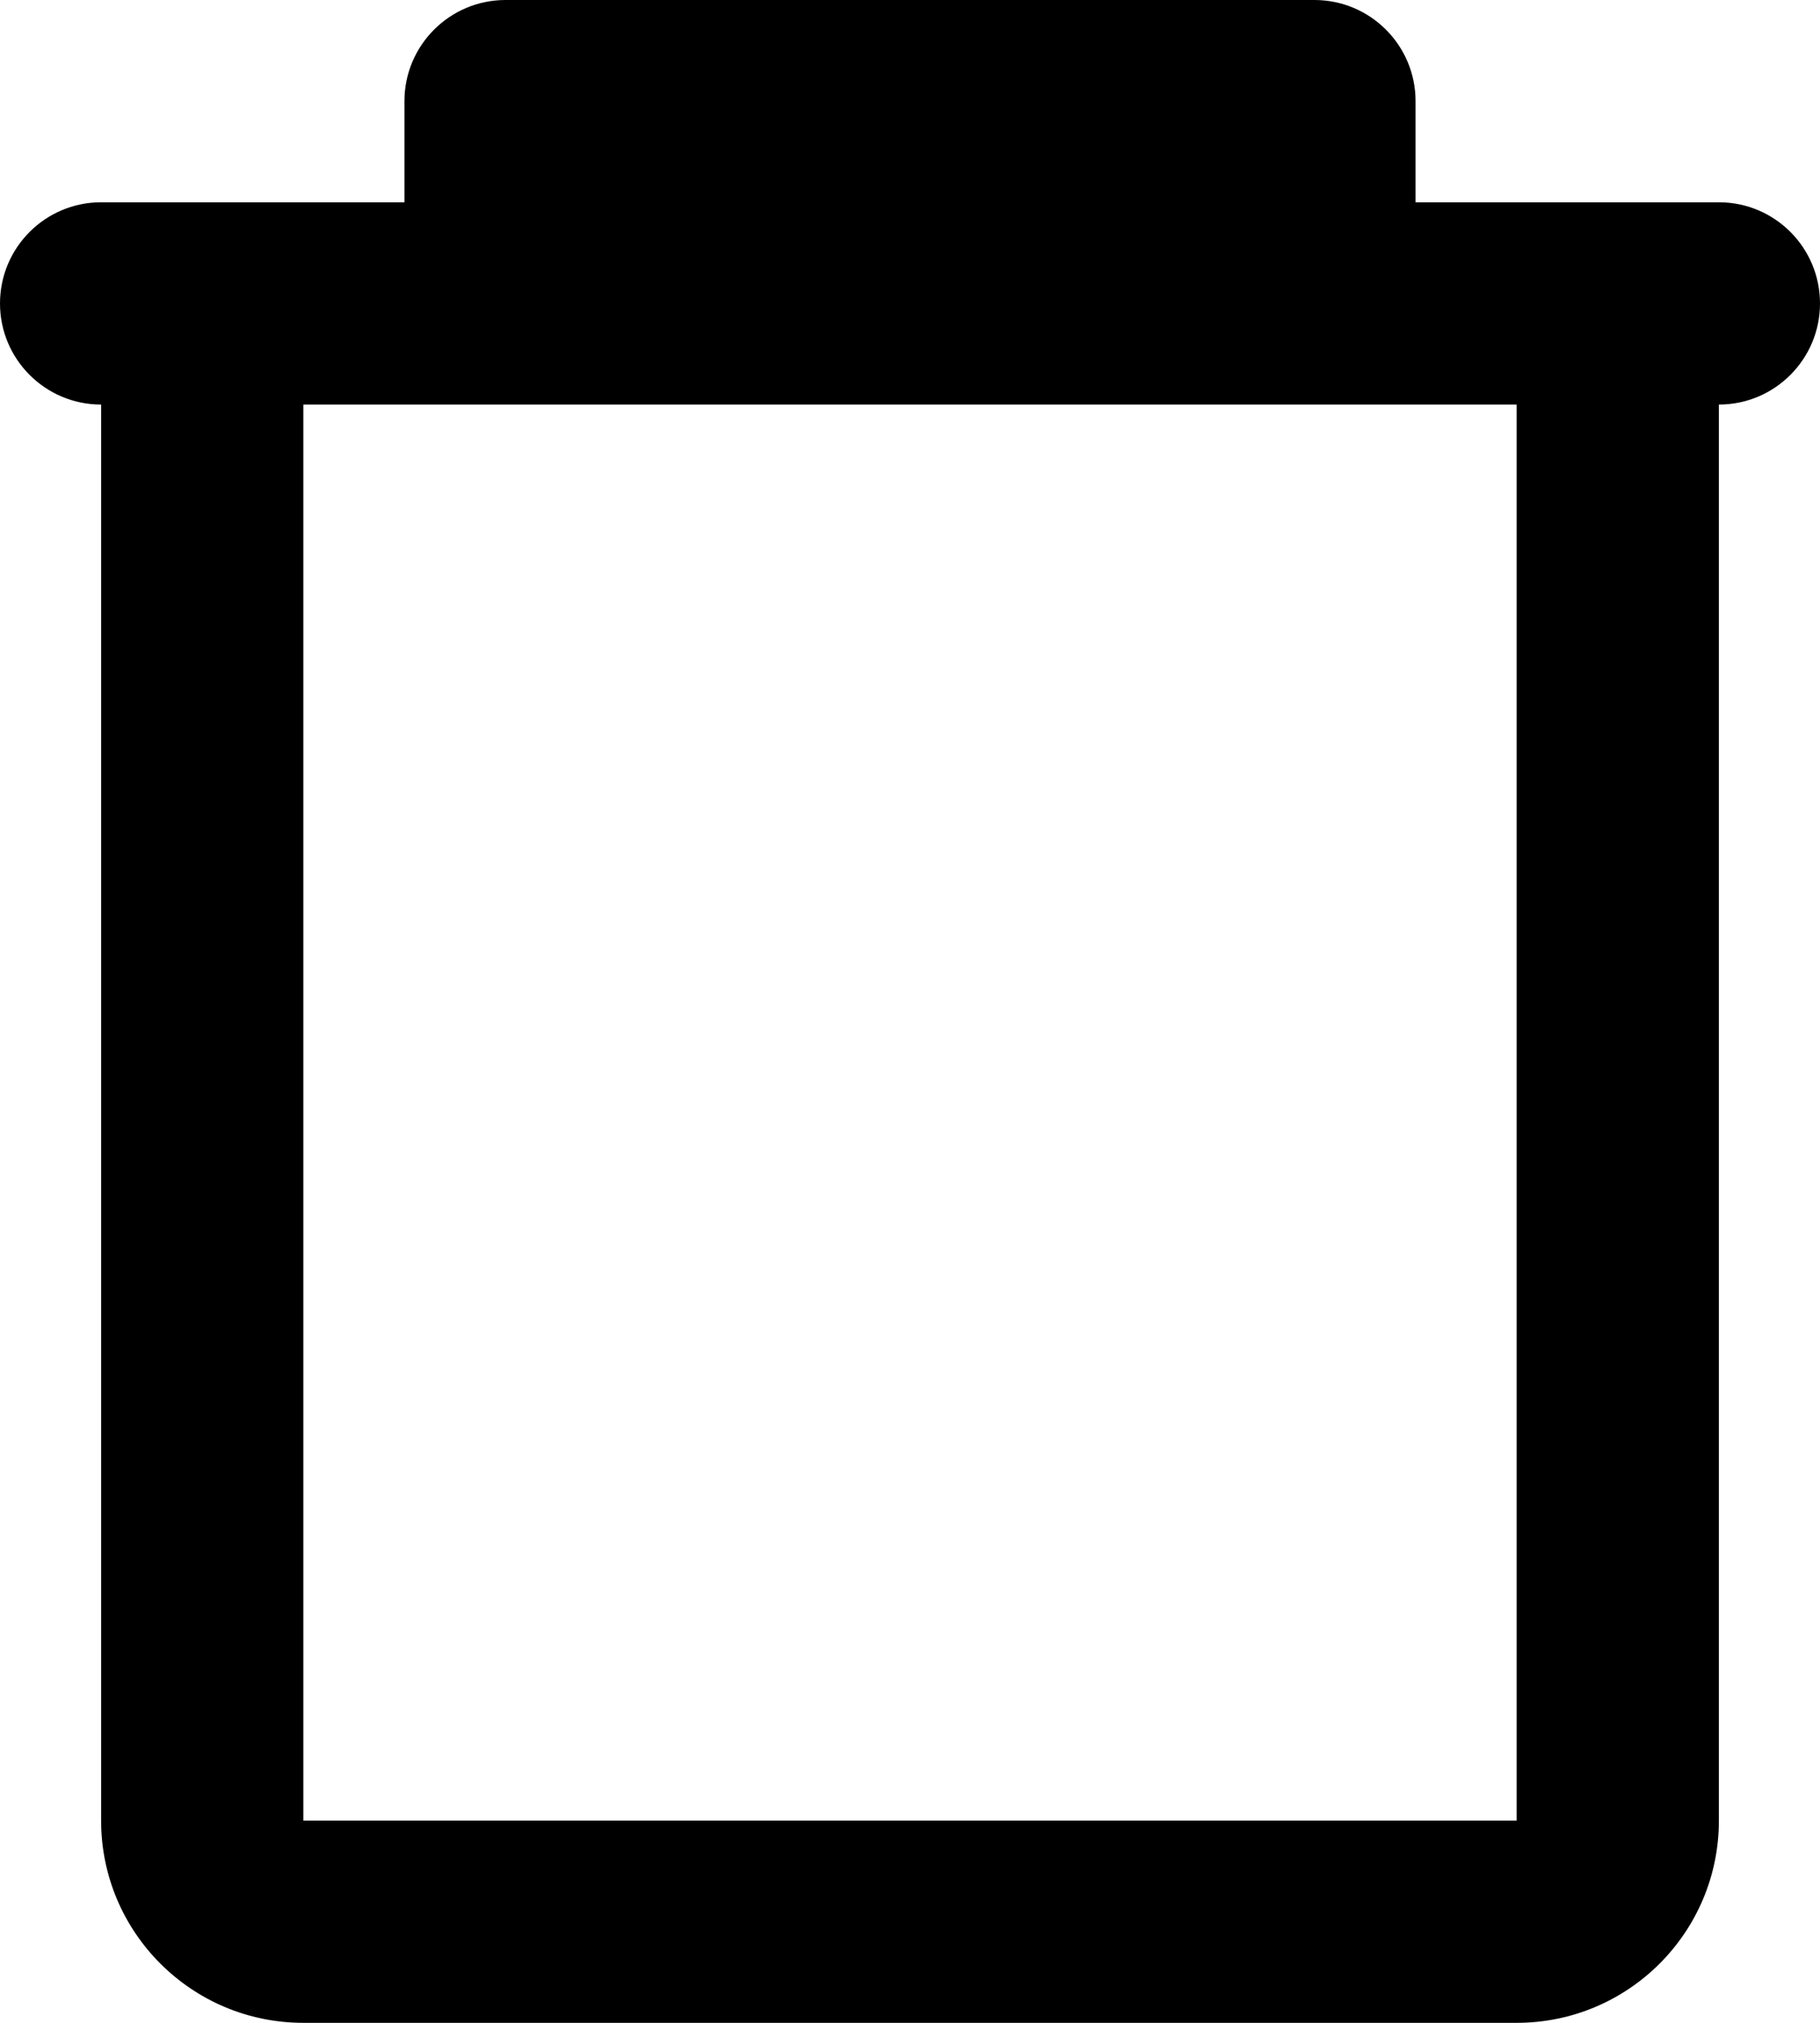 <?xml version="1.0" encoding="iso-8859-1"?>
<!-- Generator: Adobe Illustrator 16.0.4, SVG Export Plug-In . SVG Version: 6.00 Build 0)  -->
<!DOCTYPE svg PUBLIC "-//W3C//DTD SVG 1.1//EN" "http://www.w3.org/Graphics/SVG/1.1/DTD/svg11.dtd">
<svg version="1.1" id="Capa_1" xmlns="http://www.w3.org/2000/svg" xmlns:xlink="http://www.w3.org/1999/xlink" x="0px" y="0px"
	 width="36px" height="40px" viewBox="0 0 36 40" style="enable-background:new 0 0 36 40;" xml:space="preserve">
<g id="_x36_3._Trash">
	<g>
		<path d="M34,4h-6V2c0-1.104-0.896-2-2-2H10C8.896,0,8,0.896,8,2v2H2C0.896,4,0,4.896,0,6s0.896,2,2,2v28c0,2.209,1.791,4,4,4h24
			c2.209,0,4-1.791,4-4V8c1.104,0,2-0.896,2-2S35.105,4,34,4z M30,36H6V8h24V36z"/>
	</g>
</g>
<g>
</g>
<g>
</g>
<g>
</g>
<g>
</g>
<g>
</g>
<g>
</g>
<g>
</g>
<g>
</g>
<g>
</g>
<g>
</g>
<g>
</g>
<g>
</g>
<g>
</g>
<g>
</g>
<g>
</g>
</svg>
